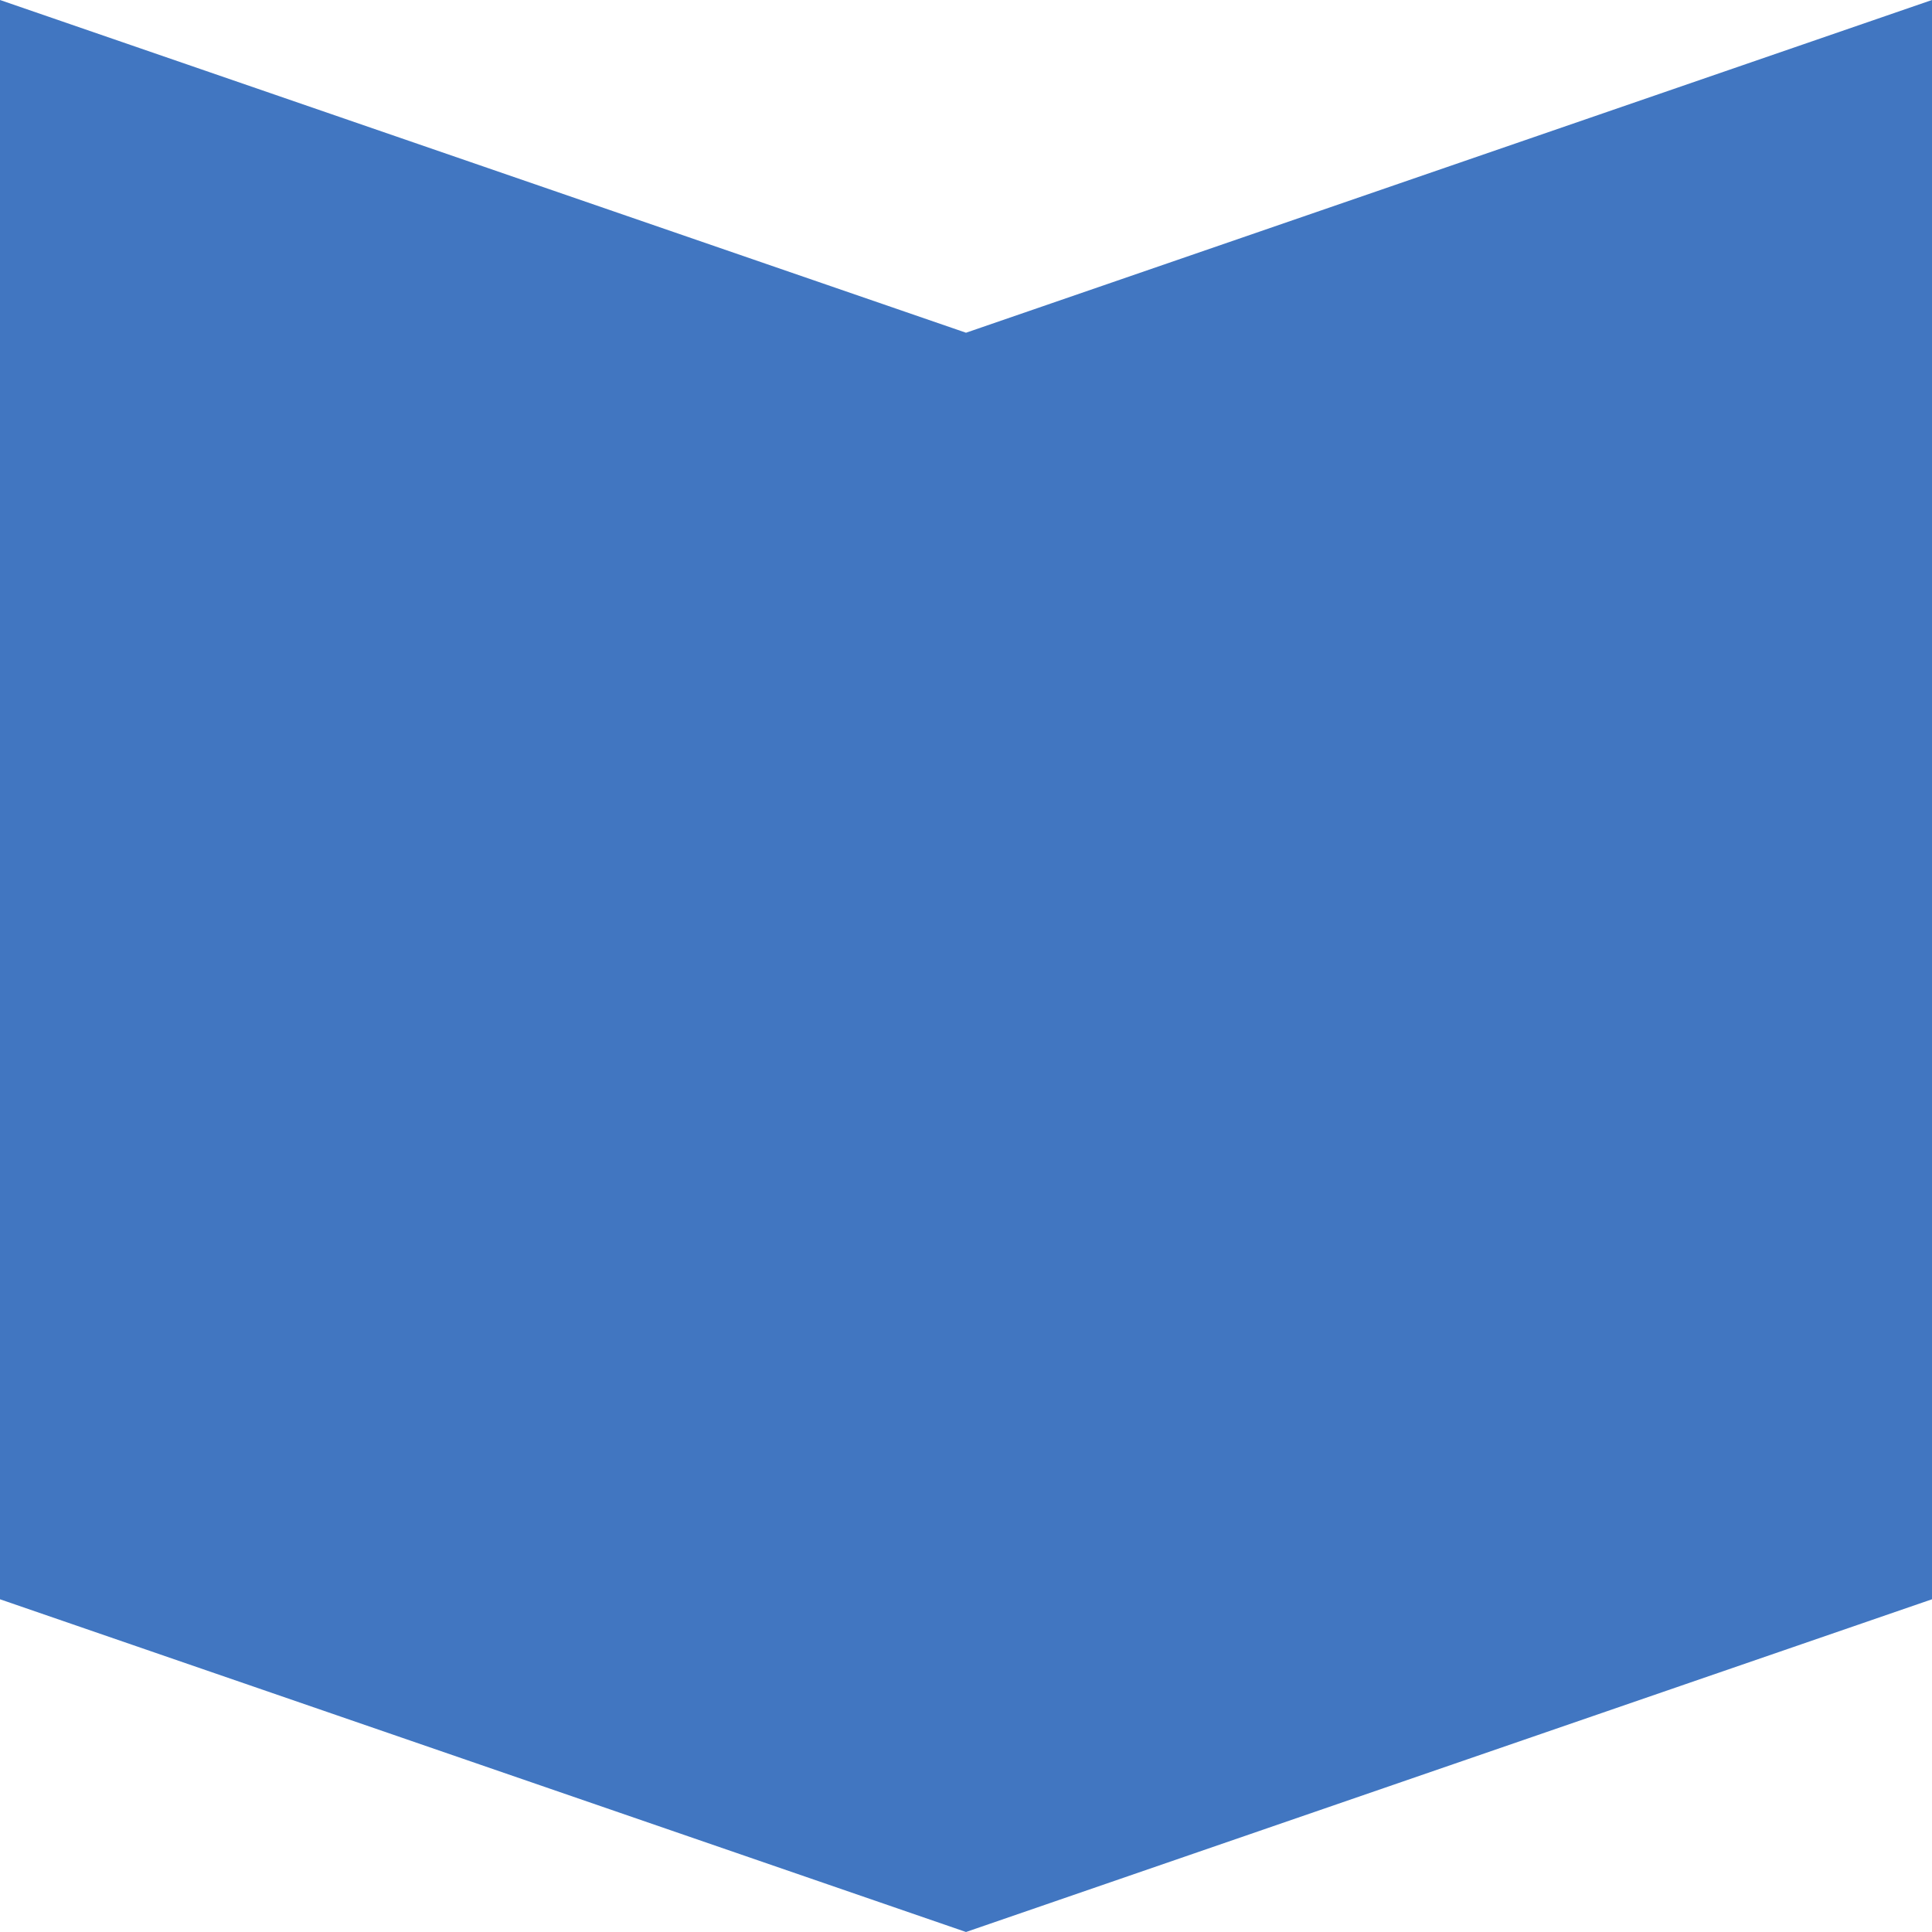 <svg xmlns="http://www.w3.org/2000/svg" width="54" height="54" viewBox="0 0 54 54">
  <path id="Path_42610" data-name="Path 42610" d="M0,0,9.3,27,0,54H44.7L54,27,44.7,0Z" transform="translate(54) rotate(90)" fill="#4176c1"/>
</svg>

